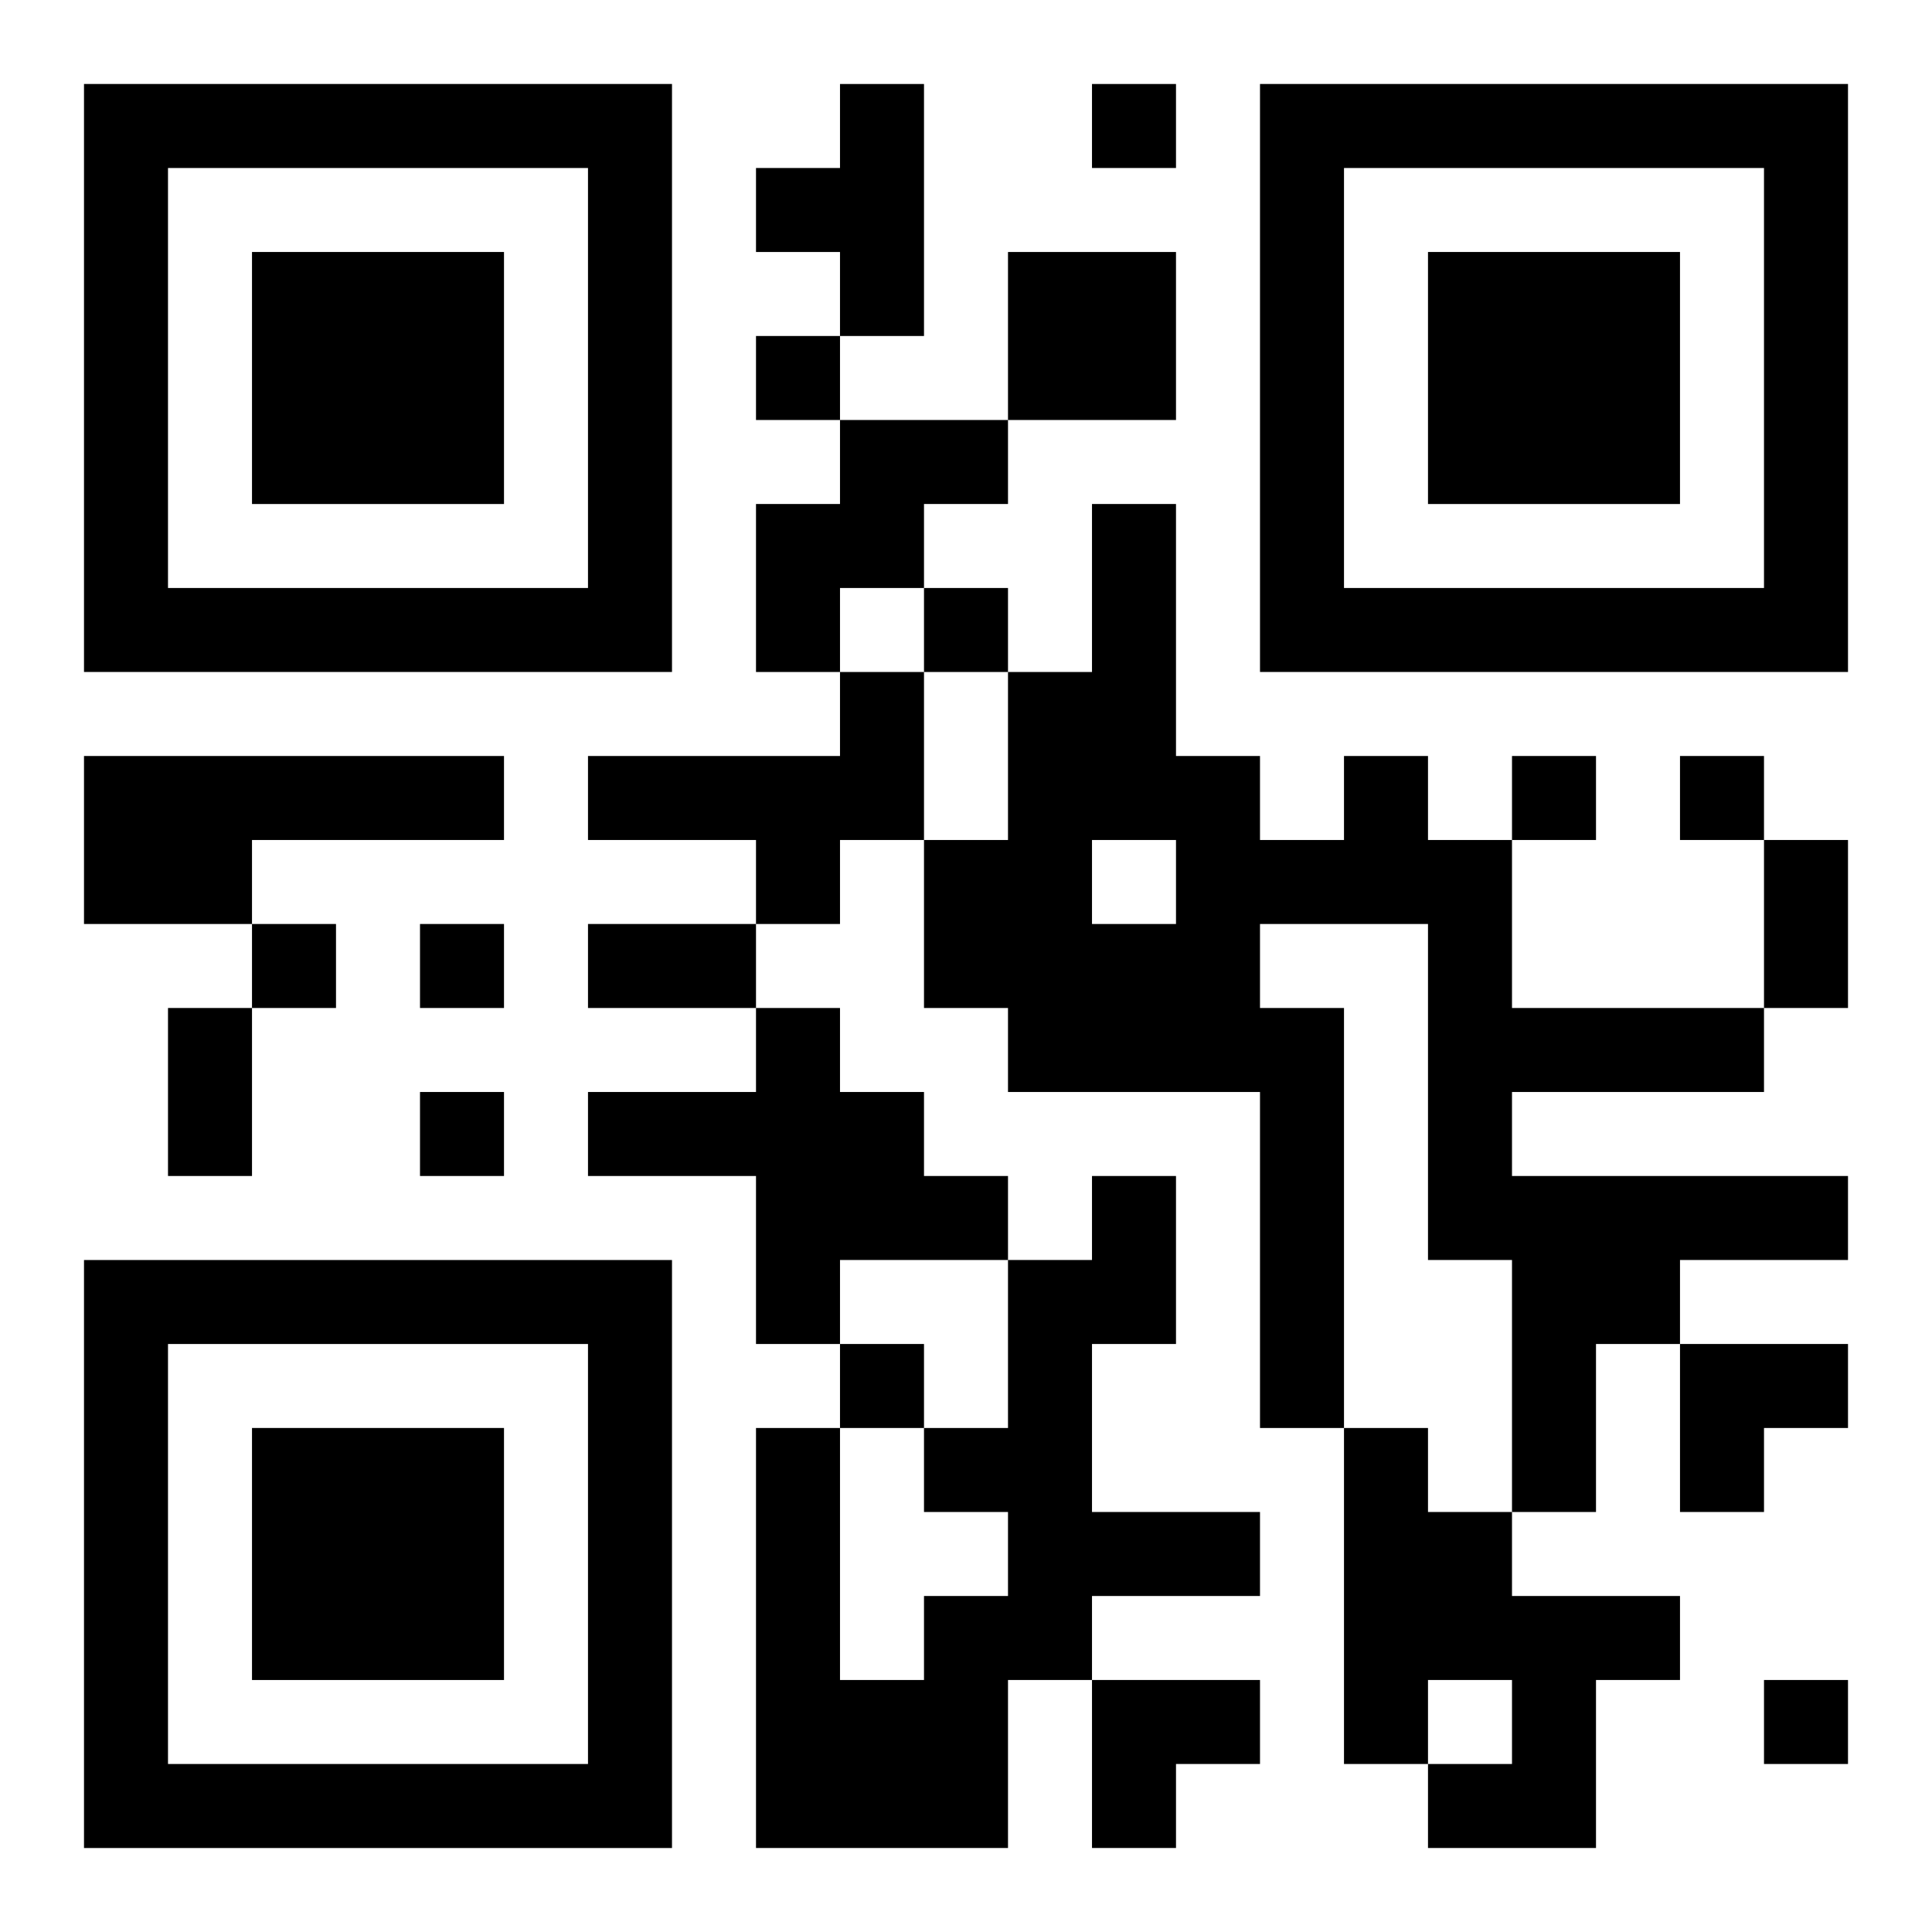 <?xml version="1.0" encoding="UTF-8"?>
<svg width="250" height="250" baseProfile="full" version="1.1" viewBox="-1 -1 23 23" xmlns="http://www.w3.org/2000/svg" xmlns:xlink="http://www.w3.org/1999/xlink"><symbol id="a"><path d="m0 7v7h7v-7h-7zm1 1h5v5h-5v-5zm1 1v3h3v-3h-3z"/></symbol><use y="-7" xlink:href="#a"/><use y="7" xlink:href="#a"/><use x="14" y="-7" xlink:href="#a"/><path d="m9 0h1v3h-1v-1h-1v-1h1v-1m2 2h2v2h-2v-2m-2 2h2v1h-1v1h-1v1h-1v-2h1v-1m0 3h1v2h-1v1h-1v-1h-2v-1h3v-1m-9 1h5v1h-3v1h-2v-2m15 0h1v1h1v2h3v1h-3v1h4v1h-2v1h-1v2h-1v-3h-1v-4h-2v1h1v5h-1v-4h-3v-1h-1v-2h1v-2h1v-2h1v3h1v1h1v-1m-3 1v1h1v-1h-1m-4 2h1v1h1v1h1v1h-2v1h-1v-2h-2v-1h2v-1m4 2h1v2h-1v2h2v1h-2v1h-1v2h-3v-5h1v3h1v-1h1v-1h-1v-1h1v-2h1v-1m3 3h1v1h1v1h2v1h-1v2h-2v-1h1v-1h-1v1h-1v-4m-3-16v1h1v-1h-1m-4 3v1h1v-1h-1m2 3v1h1v-1h-1m7 2v1h1v-1h-1m2 0v1h1v-1h-1m-17 2v1h1v-1h-1m2 0v1h1v-1h-1m0 2v1h1v-1h-1m5 3v1h1v-1h-1m11 4v1h1v-1h-1m0-10h1v2h-1v-2m-14 1h2v1h-2v-1m-5 1h1v2h-1v-2m18 4h2v1h-1v1h-1zm-7 4h2v1h-1v1h-1z"/></svg>
